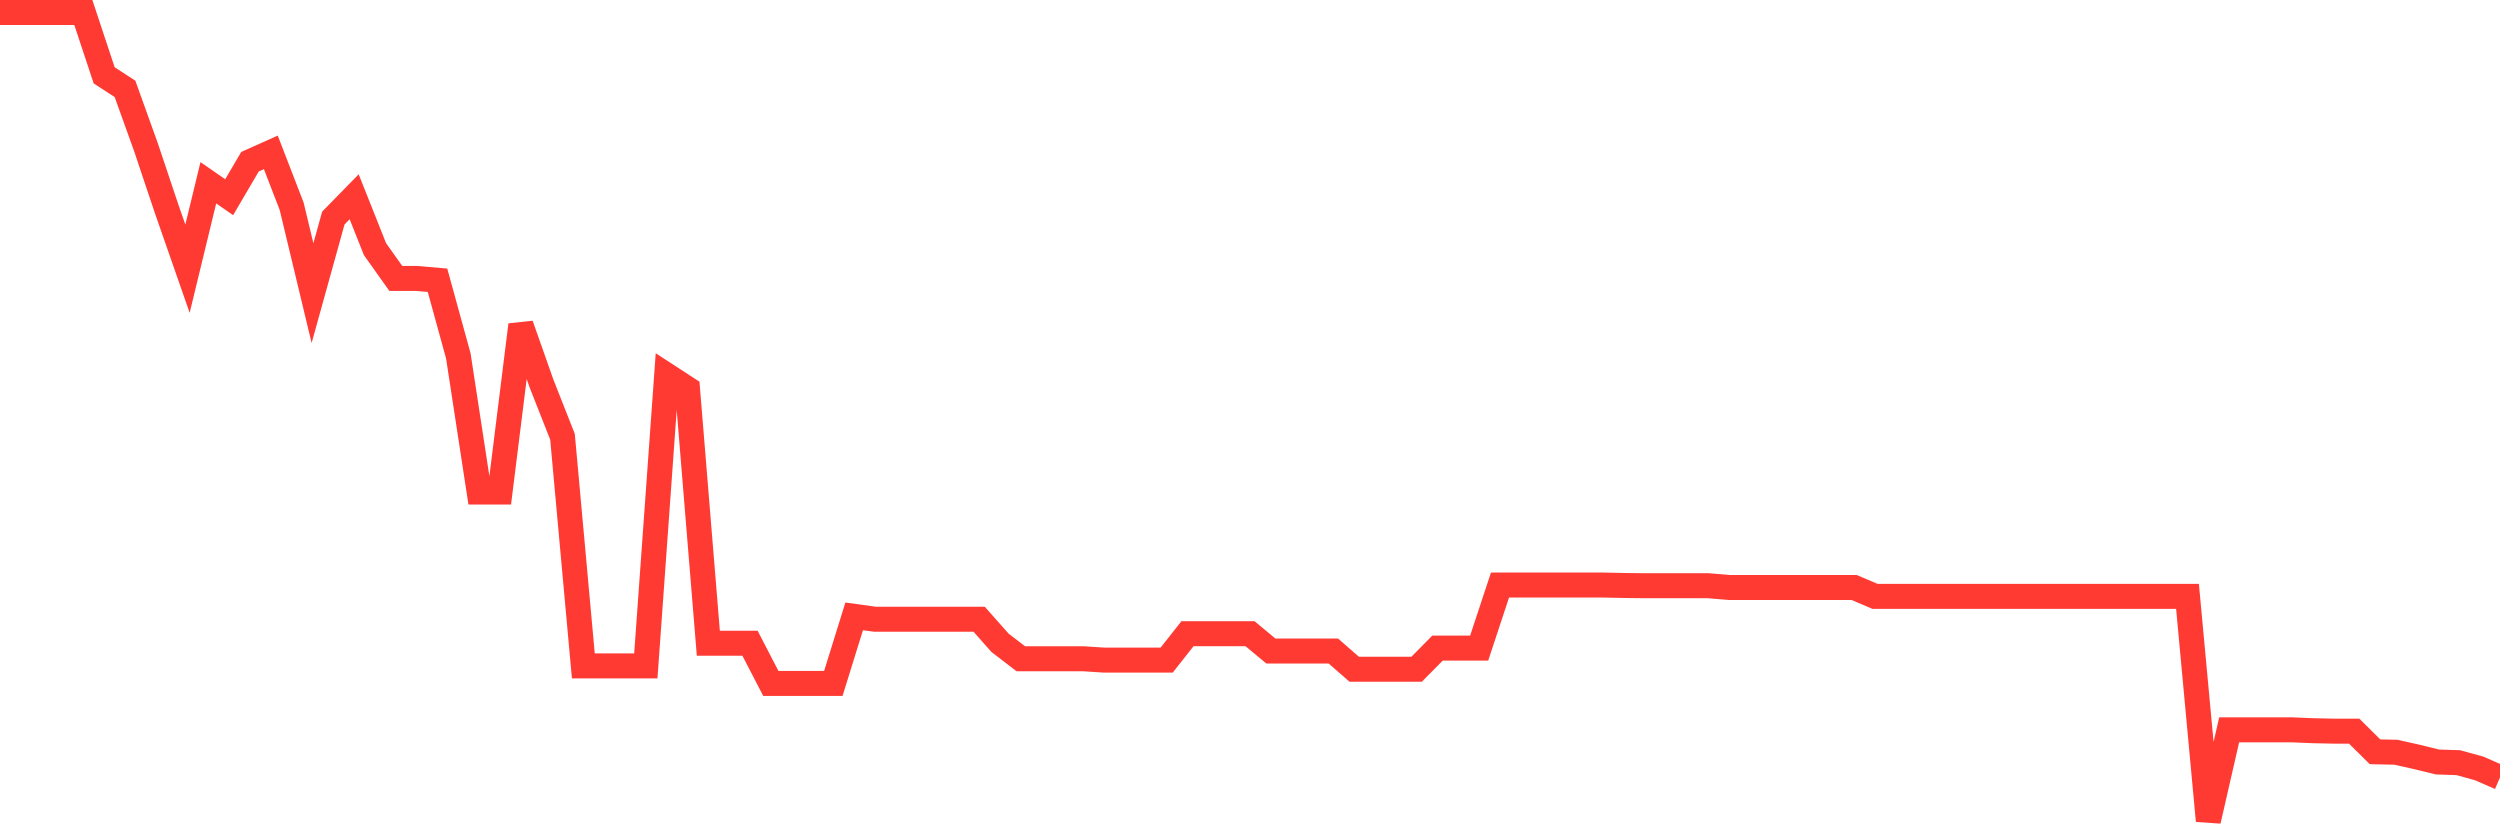 <svg
  xmlns="http://www.w3.org/2000/svg"
  xmlns:xlink="http://www.w3.org/1999/xlink"
  width="120"
  height="40"
  viewBox="0 0 120 40"
  preserveAspectRatio="none"
>
  <polyline
    points="0,0.6 1,0.6 2,0.6 3,0.6 4,0.6 5,3.616 6,4.266 7,7.047 8,10.031 9,12.898 10,8.773 11,9.466 12,7.761 13,7.314 14,9.903 15,14.07 16,10.468 17,9.445 18,11.96 19,13.366 20,13.366 21,13.452 22,17.085 23,23.618 24,23.618 25,15.594 26,18.428 27,20.964 28,31.962 29,31.962 30,31.962 31,31.962 32,18.013 33,18.663 34,30.875 35,30.875 36,30.875 37,32.804 38,32.804 39,32.804 40,32.804 41,29.585 42,29.724 43,29.724 44,29.724 45,29.724 46,29.724 47,29.724 48,30.854 49,31.621 50,31.621 51,31.621 52,31.621 53,31.685 54,31.685 55,31.685 56,31.685 57,30.417 58,30.417 59,30.417 60,30.417 61,31.248 62,31.248 63,31.248 64,31.248 65,32.122 66,32.122 67,32.122 68,32.122 69,31.109 70,31.109 71,31.109 72,28.083 73,28.083 74,28.083 75,28.083 76,28.083 77,28.083 78,28.104 79,28.115 80,28.115 81,28.115 82,28.115 83,28.2 84,28.2 85,28.2 86,28.2 87,28.2 88,28.2 89,28.2 90,28.626 91,28.626 92,28.626 93,28.626 94,28.626 95,28.626 96,28.626 97,28.626 98,28.626 99,28.626 100,28.626 101,28.626 102,28.626 103,28.626 104,28.626 105,28.626 106,39.4 107,35.031 108,35.031 109,35.031 110,35.031 111,35.073 112,35.095 113,35.095 114,36.086 115,36.107 116,36.331 117,36.576 118,36.608 119,36.885 120,37.322"
    fill="none"
    stroke="#ff3a33"
    stroke-width="1.2"
  >
  </polyline>
</svg>